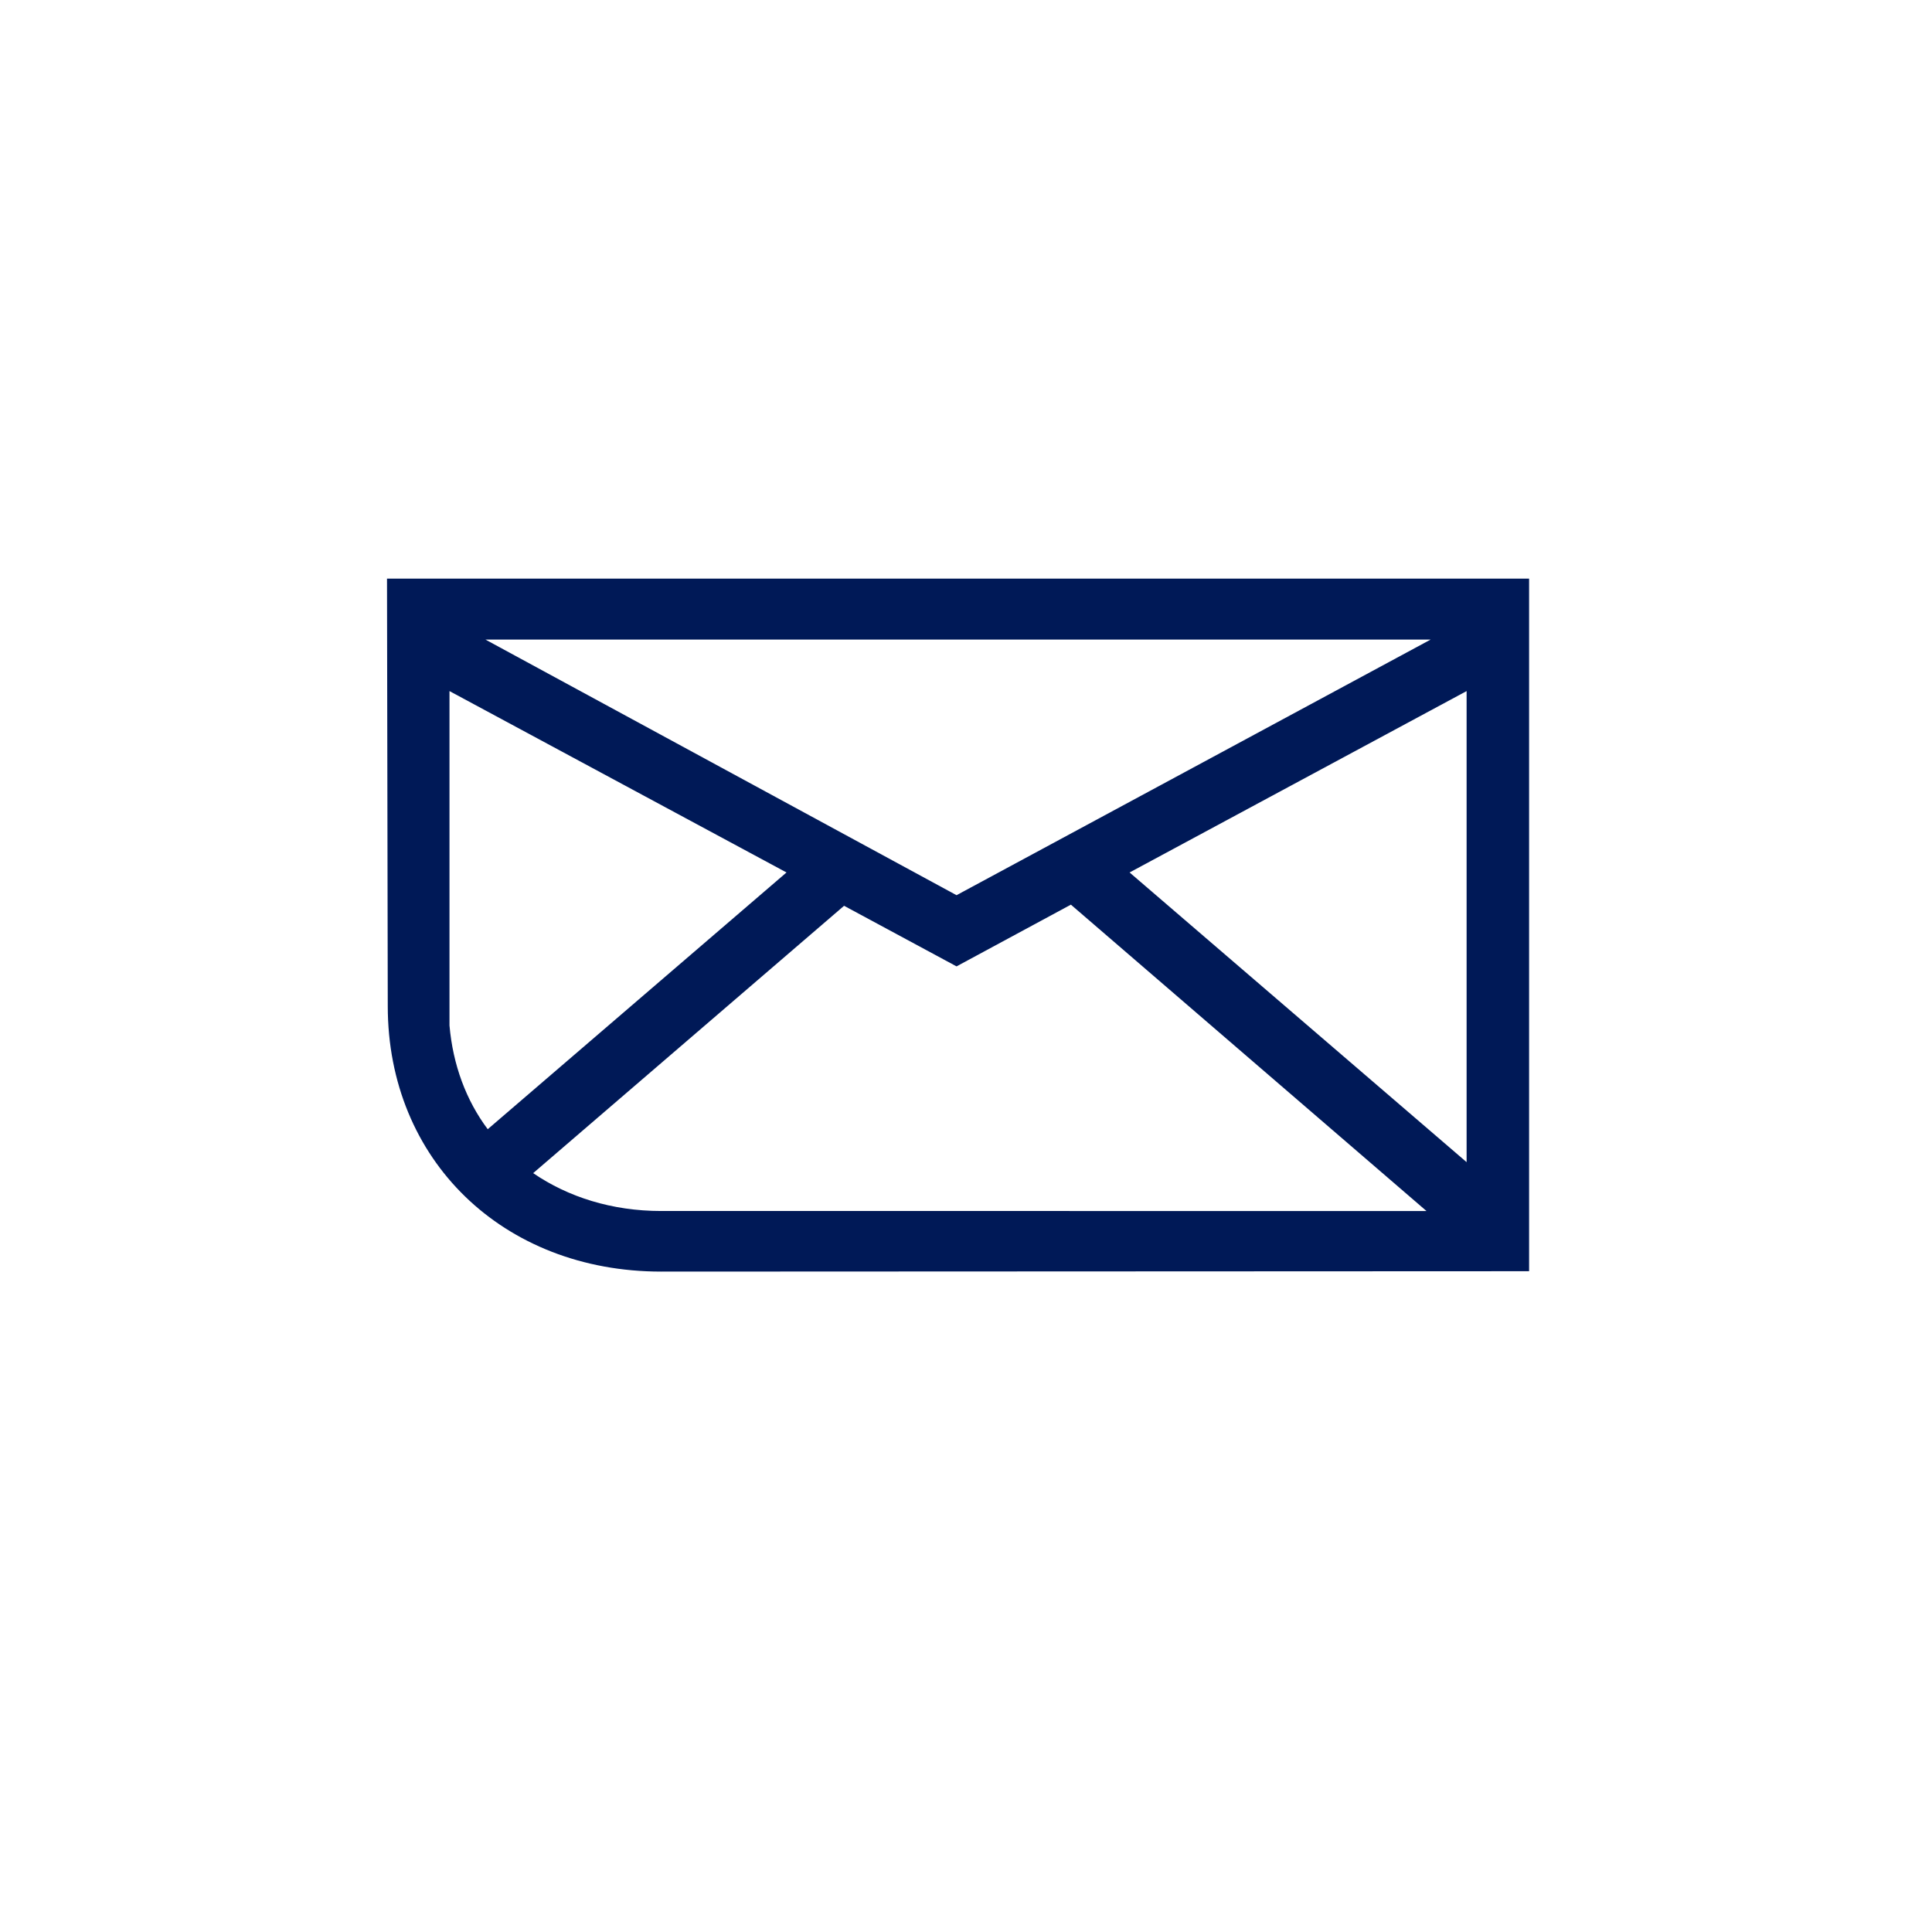 <?xml version="1.0" encoding="utf-8"?>
<!-- Generator: Adobe Illustrator 25.1.0, SVG Export Plug-In . SVG Version: 6.00 Build 0)  -->
<svg version="1.1" id="Ebene_2_1_" xmlns="http://www.w3.org/2000/svg" xmlns:xlink="http://www.w3.org/1999/xlink" x="0px" y="0px"
	 viewBox="0 0 510.2 510.2" style="enable-background:new 0 0 510.2 510.2;" xml:space="preserve">
<style type="text/css">
	.st0{fill:#001957;}
</style>
<path class="st0" d="M102.2,152.8l0.2,112.9c0,40.6,30.4,70.1,72.2,70.1l229.2-0.1V152.8H102.2z M377.8,168.9l-125.2,67.5l0,0
	l-124.4-67.5H377.8z M118.7,270.8l0-88.3l89,47.9l-78.9,67.8C123.1,290.6,119.6,281.2,118.7,270.8z M174.6,319.8
	c-13,0-24.6-3.7-33.8-10l82.1-70.6l29.7,16l30.2-16.3l93.9,80.9L174.6,319.8z M387.3,306.9l-89-76.5l89-47.9L387.3,306.9z"/>
</svg>
